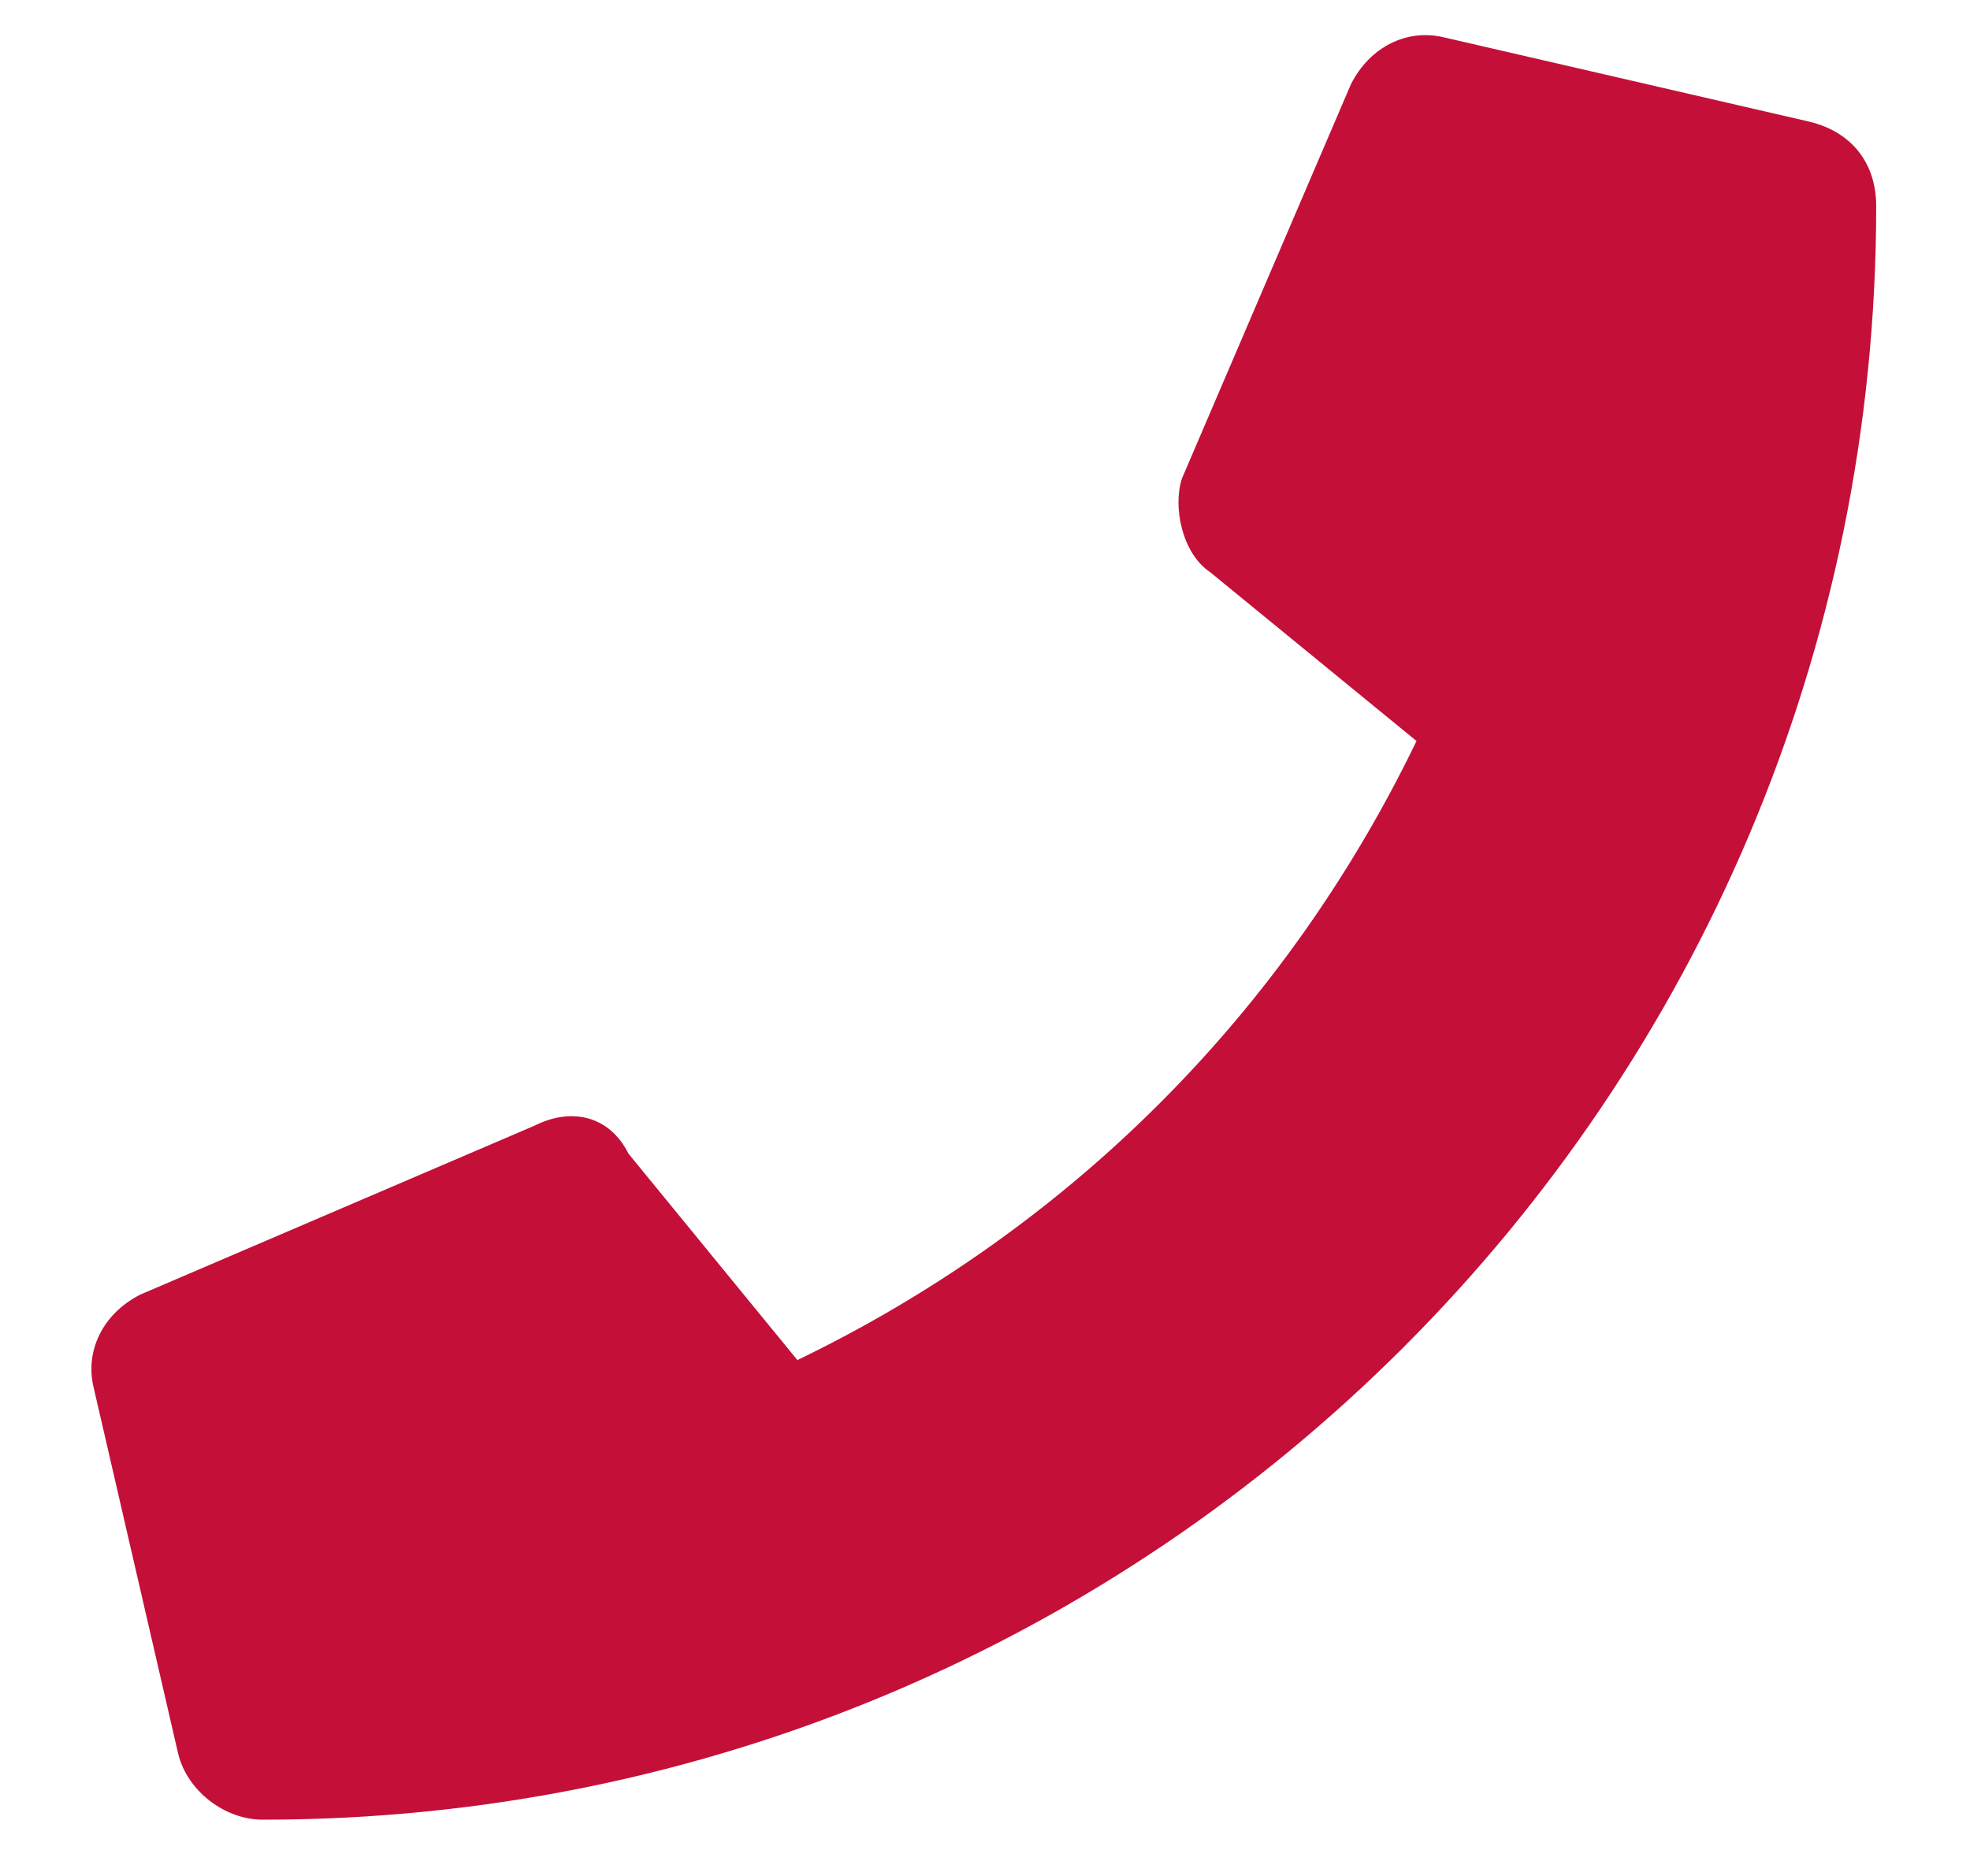 <?xml version="1.0" encoding="utf-8"?>
<!-- Generator: Adobe Illustrator 24.3.0, SVG Export Plug-In . SVG Version: 6.00 Build 0)  -->
<svg version="1.1" id="Layer_1" xmlns="http://www.w3.org/2000/svg" xmlns:xlink="http://www.w3.org/1999/xlink" x="0px" y="0px"
	 viewBox="0 0 21 20" style="enable-background:new 0 0 21 20;" xml:space="preserve">
<style type="text/css">
	.st0{enable-background:new    ;}
	.st1{fill:#C40F39;}
</style>
<g transform="translate(1)">
	<g class="st0">
		<path class="st1" d="M19,2.2c0,9.5-7.7,17.2-17.2,17.2c-0.4,0-0.8-0.3-0.9-0.7L0,14.8c-0.1-0.4,0.1-0.8,0.5-1L4.7,12
			c0.4-0.2,0.8-0.1,1,0.3l1.8,2.2c2.9-1.4,5.2-3.7,6.6-6.6l-2.2-1.8c-0.3-0.2-0.4-0.7-0.3-1l1.8-4.2c0.2-0.4,0.6-0.6,1-0.5l3.9,0.9
			C18.7,1.4,19,1.7,19,2.2z"/>
	</g>
</g>
</svg>

